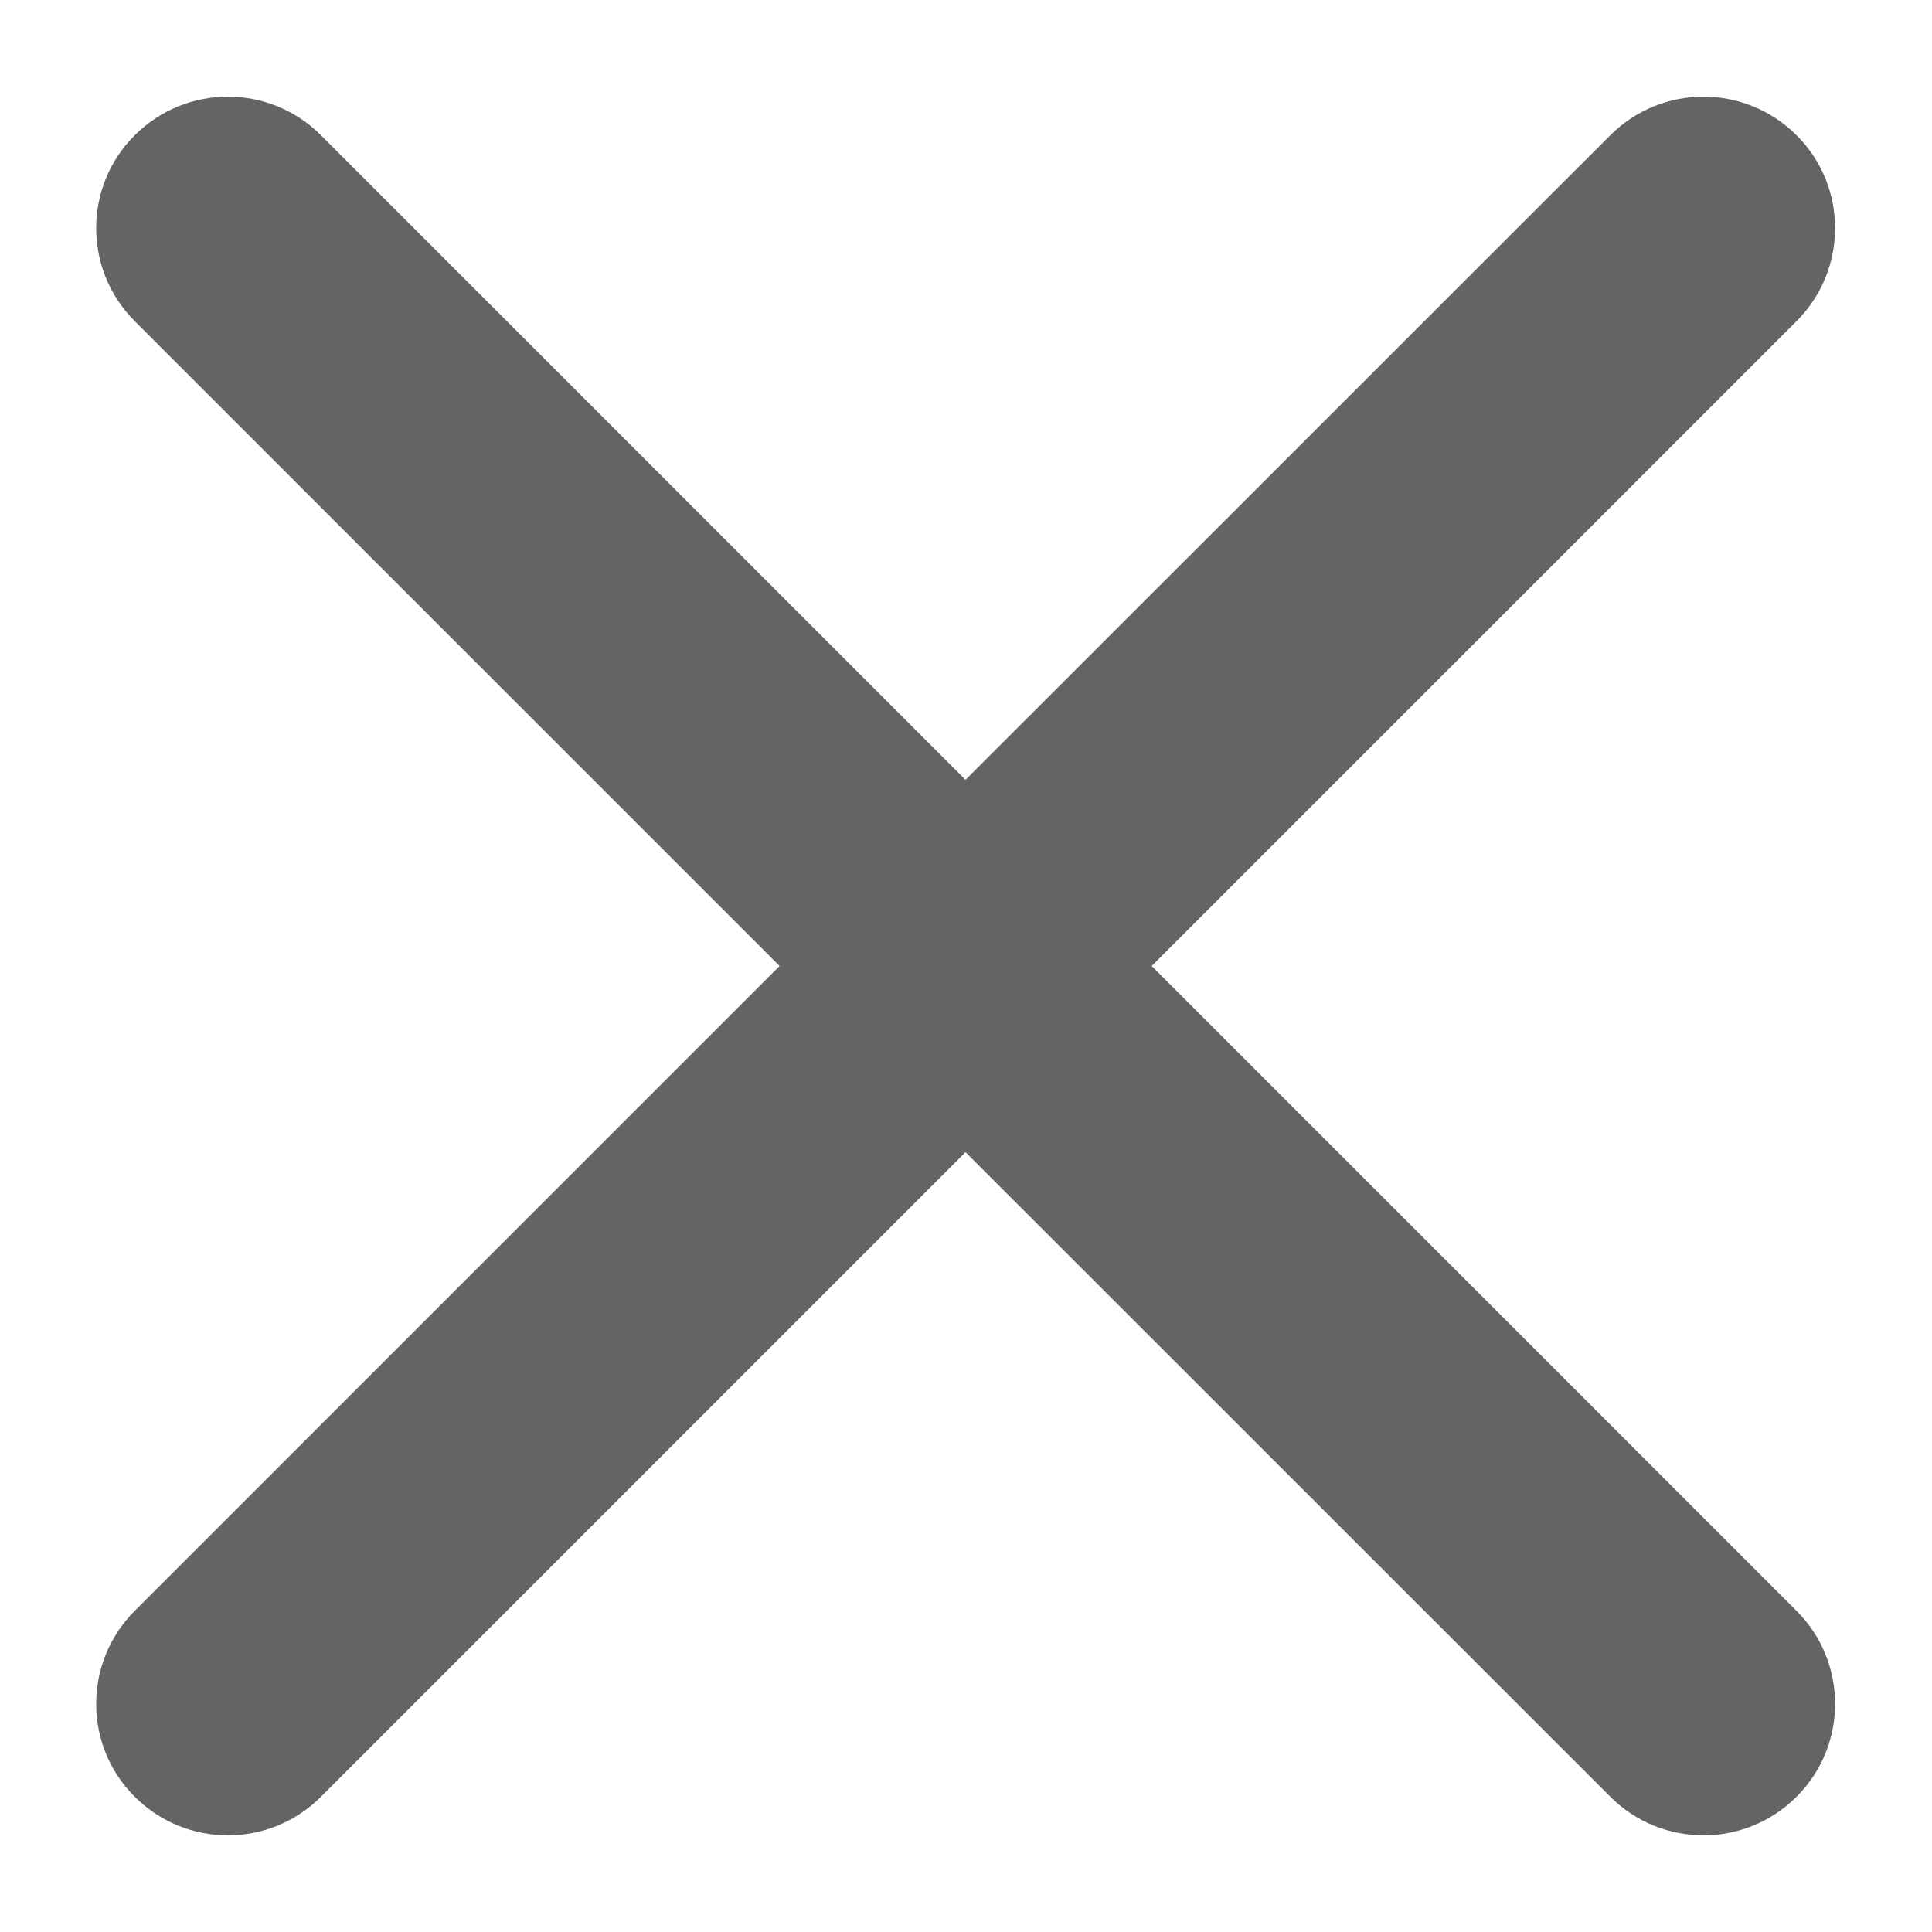 <svg width="10" height="10" viewBox="0 0 8 8" fill="none"
    xmlns="http://www.w3.org/2000/svg">
    <path
      d="M7.439 1.33C7.652 1.117 7.652 0.772 7.439 0.56C7.226 0.347 6.881 0.347 6.668 0.56L3.998 3.229L1.329 0.56C1.116 0.347 0.771 0.347 0.558 0.56C0.345 0.772 0.345 1.117 0.558 1.33L3.228 4L0.558 6.67C0.345 6.883 0.345 7.228 0.558 7.44C0.771 7.653 1.116 7.653 1.329 7.44L3.998 4.771L6.668 7.44C6.881 7.653 7.226 7.653 7.439 7.44C7.652 7.228 7.652 6.883 7.439 6.67L4.769 4L7.439 1.33Z"
      fill="#646464" />
</svg>
